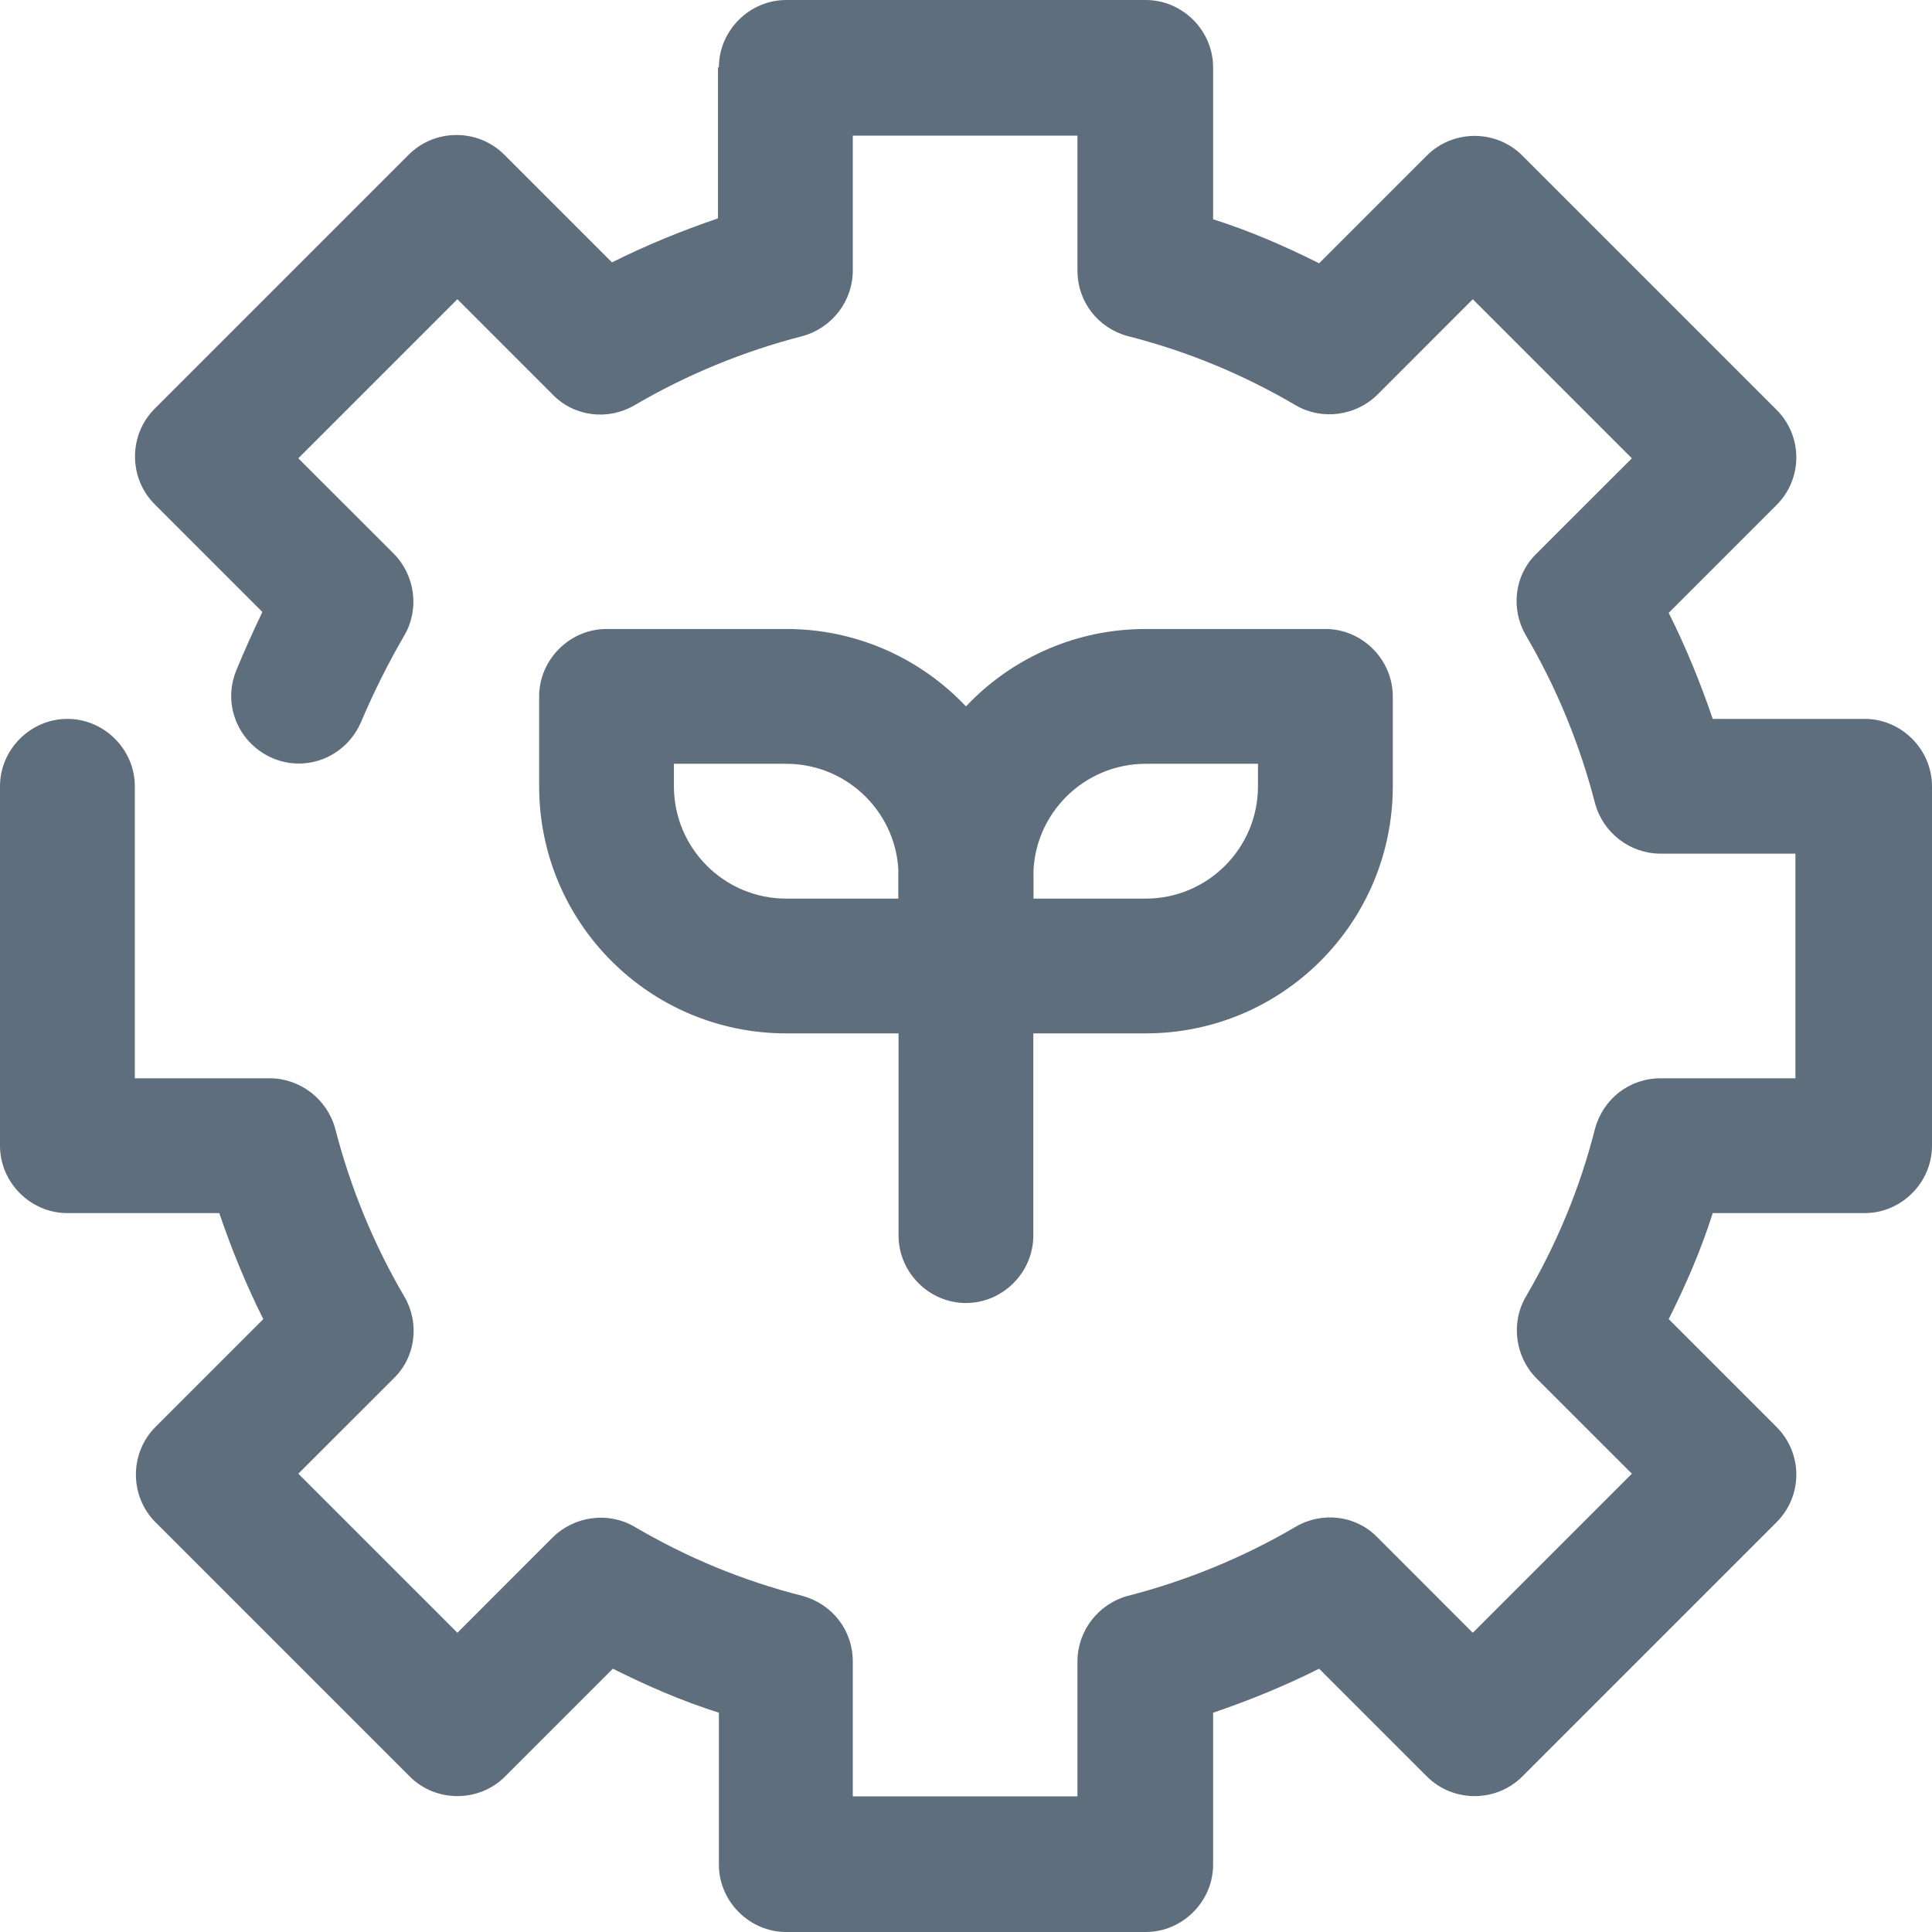 <svg width="32" height="32" viewBox="0 0 32 32" fill="none" xmlns="http://www.w3.org/2000/svg">
<g clip-path="url(#clip0_1377_16307)">
<path fill-rule="evenodd" clip-rule="evenodd" d="M11.907 1.116C11.907 0.506 12.413 0 13.023 0H18.977C19.587 0 20.093 0.506 20.093 1.116V3.632C20.703 3.825 21.284 4.078 21.849 4.361L23.635 2.575C24.067 2.143 24.781 2.143 25.213 2.575L29.425 6.787C29.634 6.995 29.753 7.278 29.753 7.576C29.753 7.873 29.634 8.156 29.425 8.365L27.639 10.151C27.922 10.716 28.16 11.297 28.368 11.907H30.884C31.494 11.907 32 12.413 32 13.023V18.977C32 19.587 31.494 20.093 30.884 20.093H28.368C28.175 20.703 27.922 21.284 27.639 21.849L29.425 23.635C29.634 23.844 29.753 24.127 29.753 24.424C29.753 24.722 29.634 25.005 29.425 25.213L25.213 29.425C24.781 29.857 24.067 29.857 23.635 29.425L21.849 27.639C21.284 27.922 20.703 28.16 20.093 28.368V30.884C20.093 31.494 19.587 32 18.977 32H13.023C12.413 32 11.907 31.494 11.907 30.884V28.368C11.297 28.175 10.716 27.922 10.151 27.639L8.365 29.425C7.933 29.857 7.219 29.857 6.787 29.425L2.575 25.213C2.143 24.781 2.143 24.067 2.575 23.635L4.361 21.849C4.078 21.284 3.84 20.703 3.632 20.093H1.116C0.506 20.093 0 19.587 0 18.977V13.023C0 12.413 0.506 11.907 1.116 11.907C1.727 11.907 2.233 12.413 2.233 13.023V17.86H4.465C4.971 17.86 5.418 18.203 5.552 18.694C5.805 19.676 6.192 20.614 6.698 21.477C6.951 21.909 6.891 22.474 6.519 22.832L4.941 24.409L7.576 27.044L9.153 25.466C9.511 25.109 10.076 25.034 10.508 25.287C11.371 25.794 12.294 26.18 13.291 26.433C13.782 26.567 14.125 26.999 14.125 27.52V29.753H17.846V27.52C17.846 27.014 18.188 26.567 18.679 26.433C19.661 26.18 20.599 25.794 21.462 25.287C21.894 25.034 22.459 25.094 22.817 25.466L24.394 27.044L27.029 24.409L25.451 22.832C25.094 22.474 25.02 21.909 25.273 21.477C25.779 20.614 26.166 19.691 26.419 18.694C26.553 18.203 26.984 17.86 27.505 17.86H29.738V14.139H27.505C26.999 14.139 26.553 13.797 26.419 13.306C26.166 12.324 25.779 11.386 25.273 10.523C25.02 10.091 25.079 9.526 25.451 9.168L27.029 7.591L24.394 4.956L22.817 6.534C22.459 6.891 21.894 6.966 21.462 6.713C20.599 6.207 19.676 5.82 18.679 5.567C18.188 5.433 17.846 5.001 17.846 4.48V2.247H14.125V4.48C14.125 4.986 13.782 5.433 13.291 5.567C12.309 5.82 11.371 6.207 10.508 6.713C10.076 6.966 9.511 6.906 9.153 6.534L7.576 4.956L4.941 7.591L6.519 9.168C6.876 9.526 6.951 10.091 6.698 10.523C6.43 10.984 6.192 11.46 5.983 11.952C5.745 12.517 5.105 12.8 4.525 12.562C3.959 12.324 3.676 11.684 3.914 11.103C4.048 10.776 4.197 10.448 4.346 10.136L2.56 8.35C2.128 7.918 2.128 7.204 2.56 6.772L6.772 2.56C7.204 2.128 7.918 2.128 8.35 2.56L10.136 4.346C10.701 4.063 11.282 3.825 11.892 3.617V1.116H11.907Z" fill="#5F6E7C"/>
<path fill-rule="evenodd" clip-rule="evenodd" d="M17.116 14.511C17.116 12.249 15.285 10.418 13.023 10.418H10.046C9.436 10.418 8.93 10.925 8.93 11.535V13.023C8.93 15.285 10.76 17.116 13.023 17.116H15.999C16.61 17.116 17.116 16.61 17.116 16V14.511ZM13.023 12.651C14.05 12.651 14.883 13.485 14.883 14.511V14.884H13.023C11.996 14.884 11.162 14.05 11.162 13.023V12.651H13.023Z" fill="#5F6E7C"/>
<path fill-rule="evenodd" clip-rule="evenodd" d="M15.999 13.396C16.609 13.396 17.115 13.902 17.115 14.512V20.465C17.115 21.076 16.609 21.582 15.999 21.582C15.389 21.582 14.883 21.076 14.883 20.465V14.512C14.883 13.902 15.389 13.396 15.999 13.396Z" fill="#5F6E7C"/>
<path fill-rule="evenodd" clip-rule="evenodd" d="M14.883 14.511C14.883 12.249 16.713 10.418 18.976 10.418H21.953C22.563 10.418 23.069 10.925 23.069 11.535V13.023C23.069 15.285 21.238 17.116 18.976 17.116H15.999C15.389 17.116 14.883 16.61 14.883 16V14.511ZM18.976 12.651C17.949 12.651 17.115 13.485 17.115 14.511V14.884H18.976C20.003 14.884 20.836 14.05 20.836 13.023V12.651H18.976Z" fill="#5F6E7C"/>
</g>
<defs>
<clipPath id="clip0_1377_16307">
<rect width="32" height="32" fill="white"/>
</clipPath>
</defs>
</svg>
